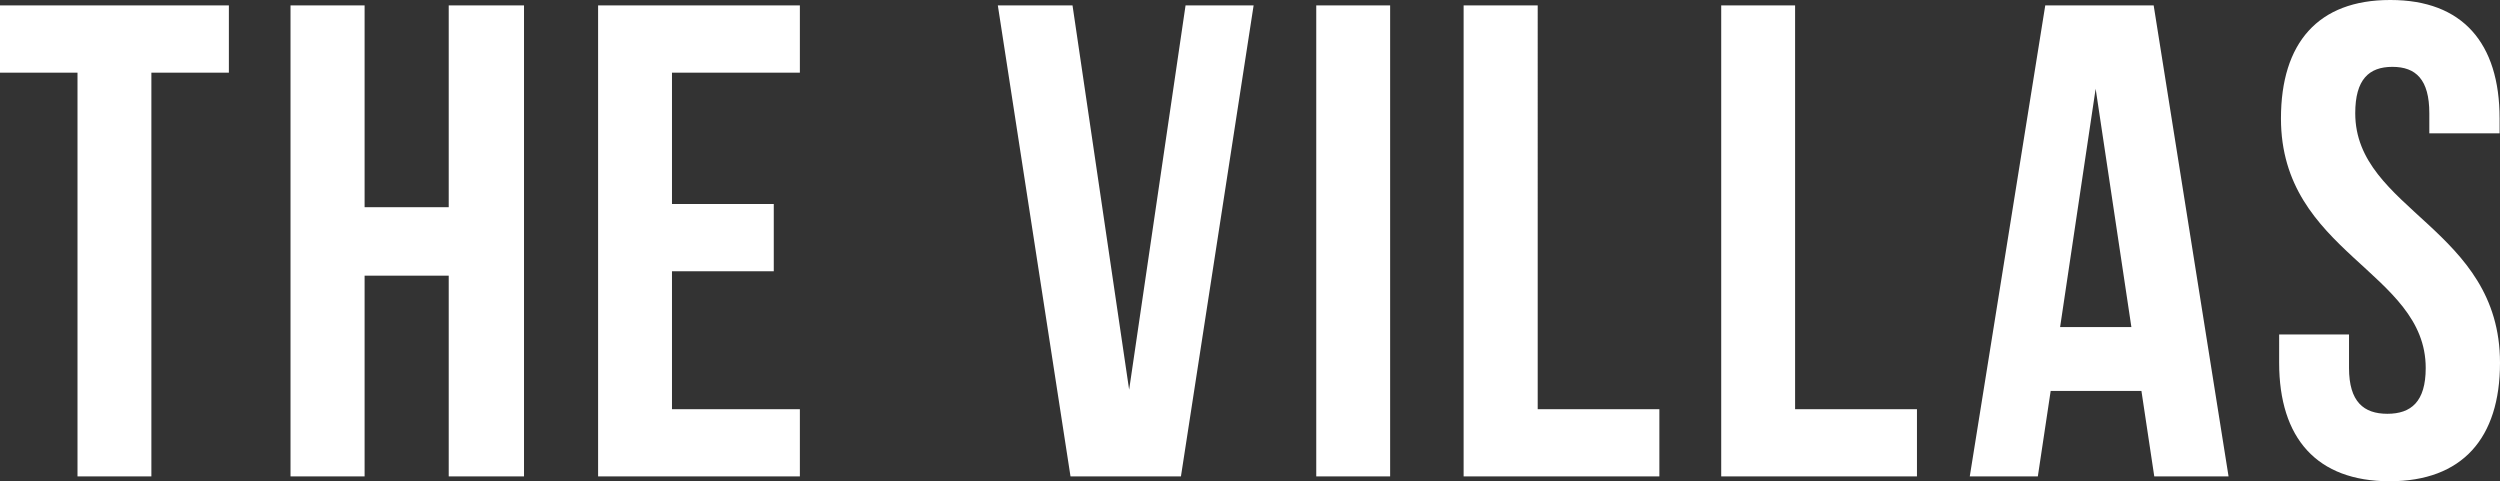 <?xml version="1.0" encoding="UTF-8"?>
<svg xmlns="http://www.w3.org/2000/svg" viewBox="0 0 124.52 23.97">
  <rect x="0" y="0" width="124.52" height="23.97" fill="#333333" stroke="none"/>
  <path d="M119.07,0c3.58,0,5.43,2.14,5.43,5.9v.74H121v-1c0-1.68-.67-2.31-1.84-2.31s-1.85.63-1.85,2.31c0,4.83,7.21,5.73,7.21,12.43,0,3.76-1.88,5.9-5.5,5.9s-5.5-2.14-5.5-5.9V16.66H117v1.67c0,1.68.73,2.28,1.91,2.28s1.91-.6,1.91-2.28c0-4.82-7.21-5.73-7.21-12.43,0-3.76,1.85-5.9,5.43-5.9ZM102.61,16.29h3.55L104.38,4.42ZM111,23.73h-3.7l-.64-4.26h-4.52l-.64,4.26H98.11L101.87.27h5.4ZM85.73.27h3.68V20.38h6.07v3.35H85.73ZM72.9.27h3.69V20.38h6.06v3.35H72.9ZM65.56,23.73h3.68V.27H65.56Zm-9.32-4.32L59.05.27h3.39L58.82,23.73h-5.5L49.7.27h3.72ZM33.47,10.16h5.07v3.35H33.47v6.87h6.37v3.35H29.79V.27H39.84V3.62H33.47ZM18.16,23.73H14.47V.27h3.69V10.32h4.19V.27H26.1V23.73H22.35v-10H18.16ZM0,.27H11.4V3.62H7.54V23.73H3.86V3.62H0Z" transform="translate(0 0)" fill="#fff" fill-rule="evenodd"></path>
</svg>
